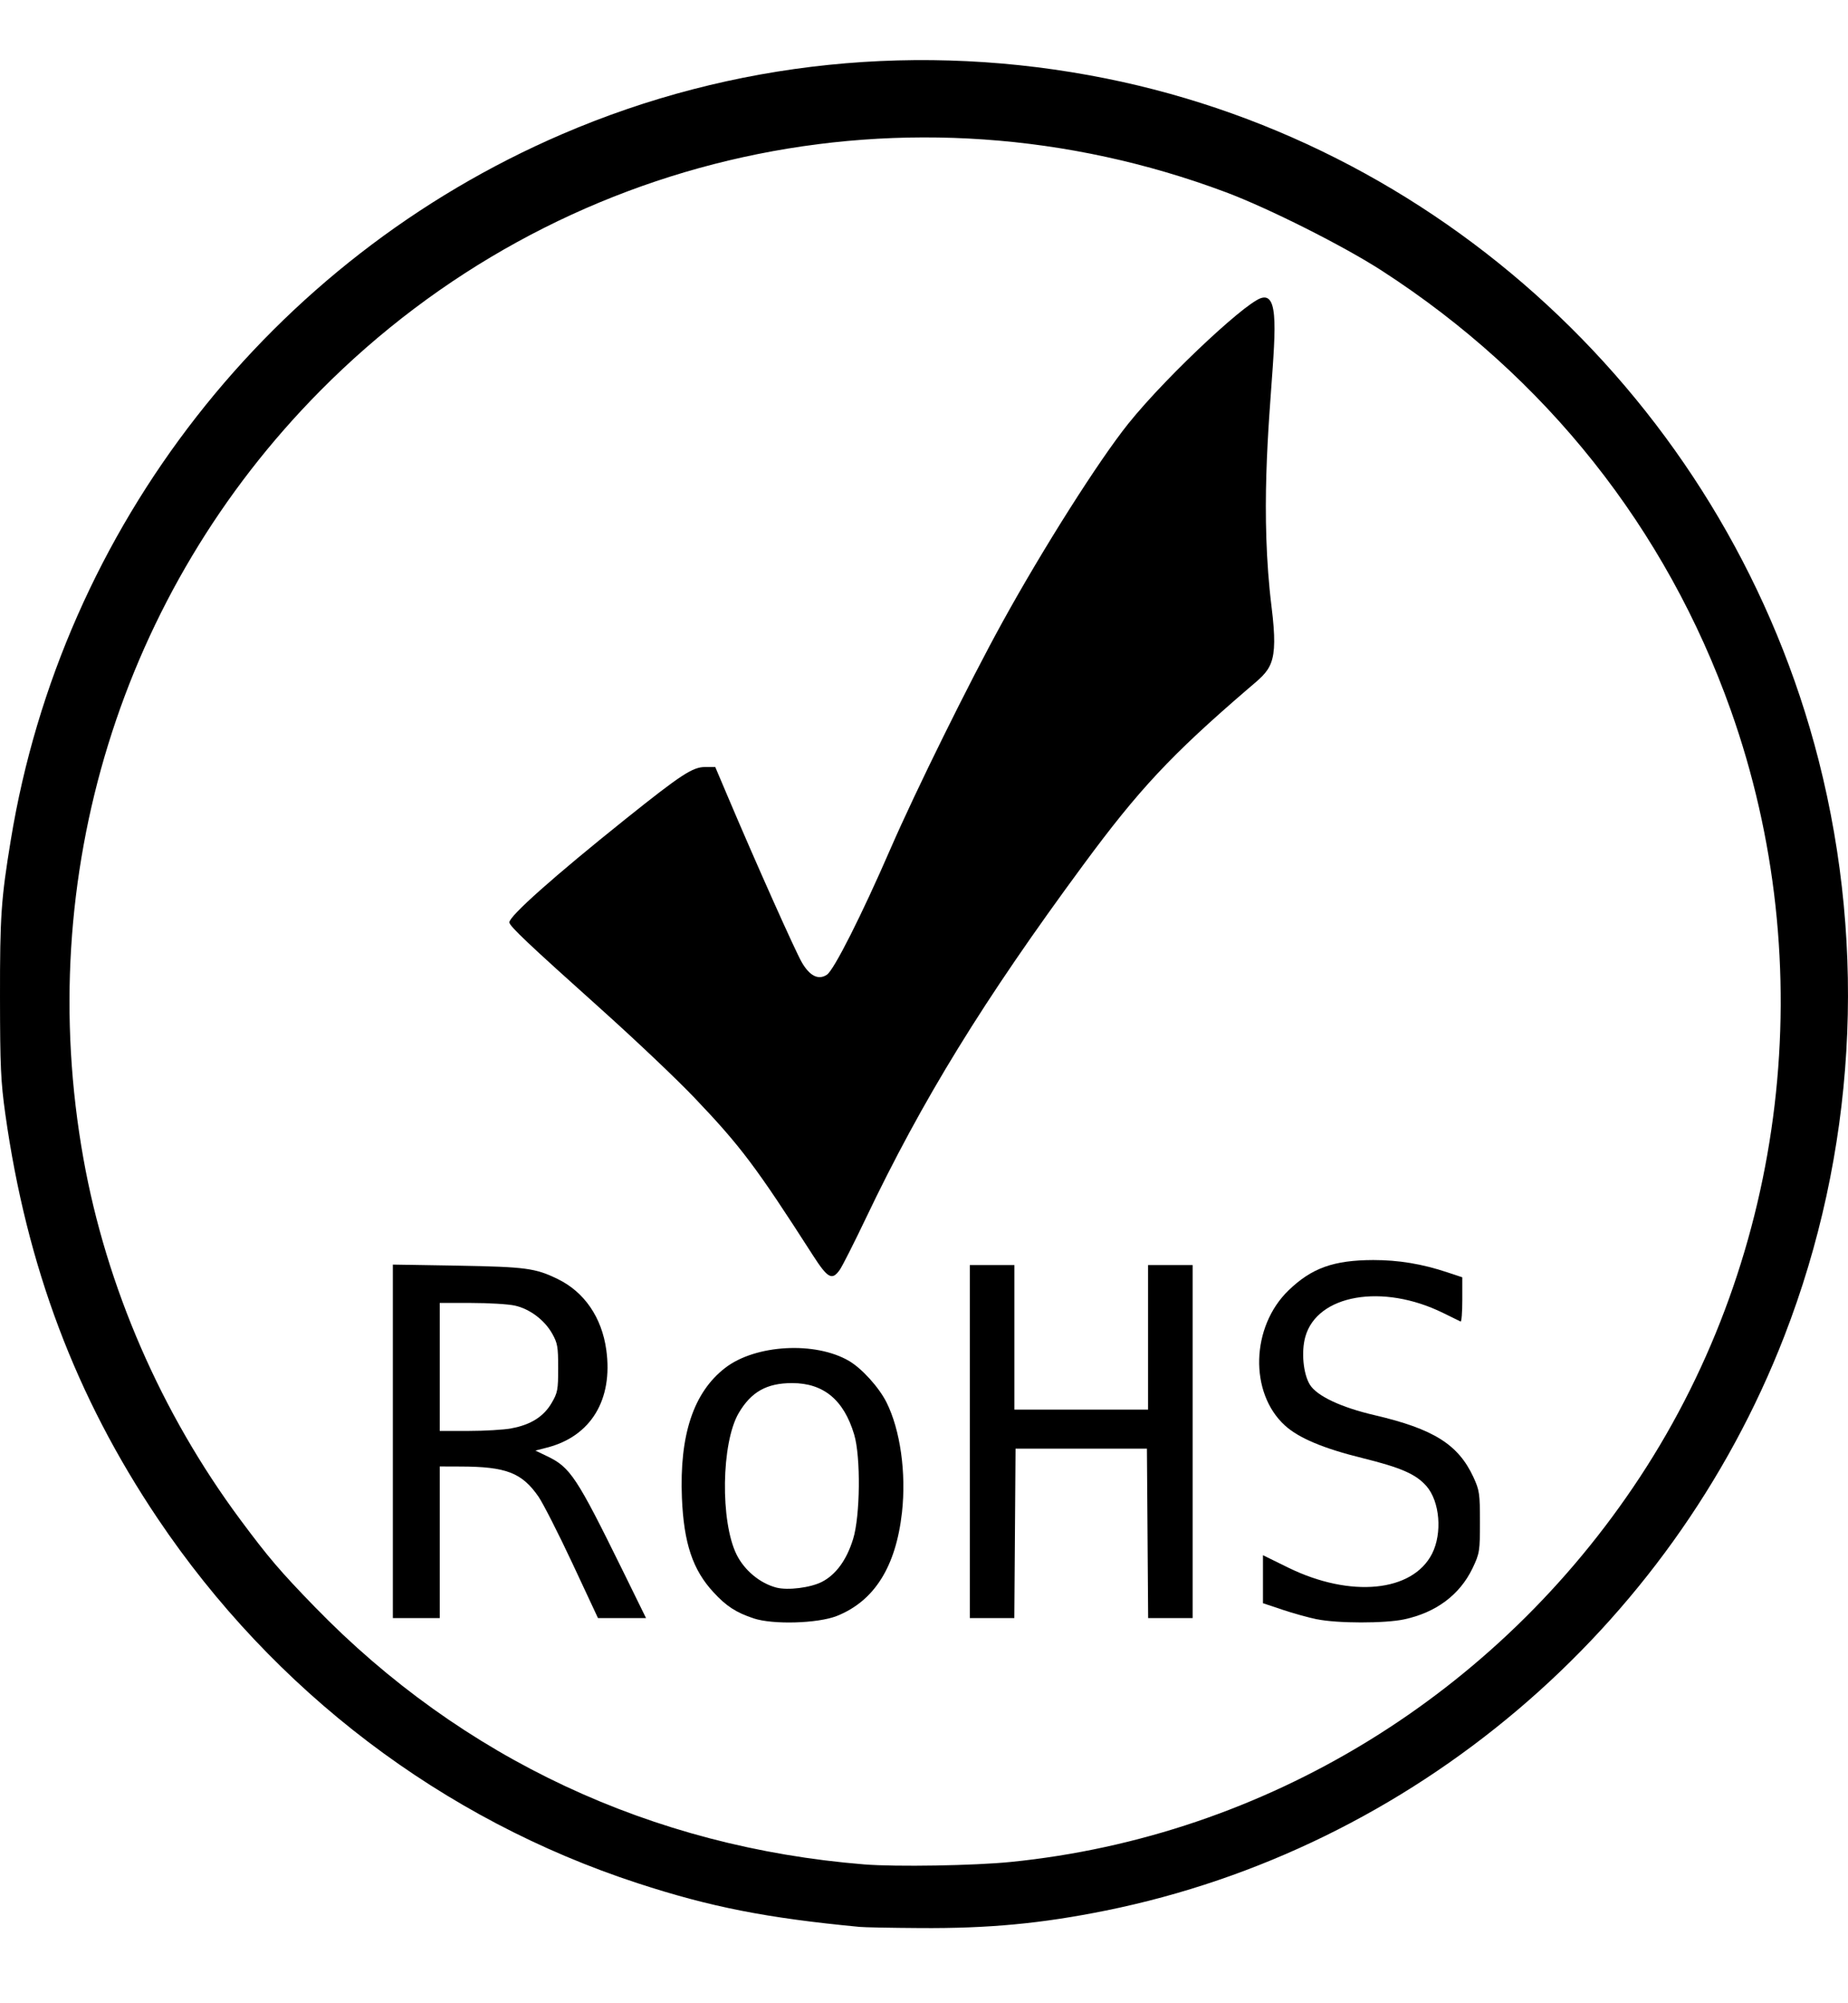 <svg width="24" height="26" viewBox="0 0 24 26" fill="none" xmlns="http://www.w3.org/2000/svg">
<g clip-path="url(#clip0_720_13659)">
<path d="M10.555 16.289C9.821 15.146 9.619 14.877 9.022 14.251C8.796 14.013 8.247 13.493 7.803 13.095C6.861 12.251 6.615 12.019 6.615 11.971C6.615 11.889 7.193 11.375 8.123 10.631C8.846 10.053 8.995 9.955 9.158 9.955H9.289L9.449 10.332C9.81 11.185 10.33 12.348 10.413 12.49C10.516 12.668 10.629 12.724 10.739 12.651C10.83 12.591 11.19 11.879 11.565 11.016C11.893 10.262 12.589 8.854 13.016 8.08C13.548 7.114 14.27 5.977 14.653 5.499C15.177 4.846 16.314 3.8 16.393 3.878C16.404 3.89 16.128 4.057 16.186 4.002C16.962 3.278 16.216 5.466 16.514 7.879C16.609 8.644 16.504 8.686 16.208 8.94C15.211 9.797 14.792 10.244 14.066 11.229C12.772 12.983 11.979 14.272 11.239 15.824C11.089 16.138 10.939 16.434 10.906 16.481C10.806 16.623 10.75 16.593 10.555 16.289L10.555 16.289Z" fill="black"/>
<path d="M11.163 25.009C9.955 24.894 9.227 24.751 8.281 24.442C5.745 23.614 3.556 21.951 2.048 19.709C0.983 18.125 0.347 16.437 0.069 14.459C0.01 14.037 0.001 13.841 4.33752e-05 12.944C-0.001 11.894 0.014 11.67 0.14 10.904C0.805 6.841 3.518 3.369 7.298 1.742C9.514 0.788 11.965 0.537 14.362 1.018C18.85 1.92 22.475 5.386 23.619 9.869C24.25 12.344 24.094 14.969 23.173 17.342C21.693 21.154 18.34 23.992 14.362 24.797C13.526 24.966 12.836 25.031 11.94 25.024C11.571 25.022 11.222 25.015 11.163 25.009V25.009ZM13.128 24.166C16.436 23.834 19.439 21.998 21.298 19.171C23.212 16.262 23.654 12.525 22.477 9.216C21.639 6.858 20.076 4.89 17.95 3.516C17.455 3.195 16.47 2.7 15.915 2.493C11.809 0.957 7.242 1.959 4.158 5.073C1.57 7.685 0.43 11.378 1.083 15.035C1.381 16.703 2.094 18.342 3.122 19.725C3.487 20.216 3.638 20.393 4.091 20.859C6.002 22.823 8.462 23.975 11.224 24.198C11.637 24.231 12.653 24.214 13.128 24.166Z" fill="black"/>
<path d="M5.102 18.707V16.413L5.947 16.427C6.833 16.443 6.953 16.459 7.246 16.602C7.59 16.77 7.816 17.1 7.874 17.521C7.963 18.168 7.673 18.644 7.101 18.789L6.953 18.827L7.107 18.901C7.406 19.044 7.489 19.169 8.084 20.378L8.39 21.001H7.766L7.435 20.293C7.253 19.904 7.054 19.514 6.994 19.426C6.778 19.114 6.573 19.035 5.977 19.034L5.711 19.033V21.001H5.102V18.707V18.707ZM6.642 18.538C6.892 18.493 7.062 18.385 7.164 18.209C7.242 18.077 7.249 18.037 7.249 17.757C7.249 17.476 7.24 17.433 7.173 17.312C7.073 17.133 6.879 16.987 6.685 16.945C6.6 16.926 6.346 16.911 6.12 16.911H5.711V18.572H6.086C6.292 18.572 6.542 18.557 6.642 18.539V18.538Z" fill="black"/>
<path d="M9.788 21.005C9.56 20.929 9.434 20.848 9.267 20.667C8.996 20.375 8.881 20.03 8.856 19.441C8.823 18.623 9.007 18.07 9.419 17.753C9.812 17.45 10.589 17.407 11.027 17.664C11.194 17.762 11.415 18.006 11.513 18.201C11.692 18.559 11.771 19.117 11.714 19.63C11.635 20.335 11.355 20.78 10.867 20.974C10.619 21.071 10.038 21.088 9.788 21.005H9.788ZM10.676 20.53C10.857 20.436 10.995 20.247 11.079 19.976C11.172 19.678 11.18 18.907 11.093 18.618C10.958 18.168 10.695 17.951 10.287 17.951C9.957 17.951 9.755 18.065 9.593 18.341C9.367 18.729 9.353 19.749 9.567 20.179C9.669 20.382 9.869 20.549 10.082 20.605C10.231 20.644 10.527 20.607 10.676 20.53Z" fill="black"/>
<path d="M12.595 18.71V16.419H13.174V18.295H14.91V16.419H15.489V21.001H14.911L14.903 19.902L14.895 18.802H13.189L13.181 19.902L13.173 21.001H12.595V18.71H12.595Z" fill="black"/>
<path d="M17.103 21.017C16.994 20.994 16.792 20.939 16.654 20.892L16.402 20.808V20.185L16.73 20.346C17.538 20.742 18.346 20.664 18.599 20.164C18.733 19.898 18.699 19.488 18.526 19.289C18.389 19.133 18.198 19.049 17.693 18.924C17.186 18.799 16.866 18.664 16.687 18.501C16.222 18.077 16.246 17.218 16.735 16.747C17.036 16.457 17.319 16.356 17.834 16.354C18.165 16.354 18.469 16.404 18.801 16.515L18.991 16.578V16.87C18.991 17.031 18.981 17.158 18.969 17.152C18.956 17.146 18.854 17.096 18.742 17.041C17.957 16.654 17.105 16.801 16.952 17.351C16.898 17.545 16.925 17.831 17.011 17.971C17.101 18.118 17.415 18.266 17.854 18.368C18.617 18.546 18.938 18.747 19.135 19.171C19.214 19.344 19.22 19.382 19.22 19.755C19.22 20.129 19.217 20.161 19.122 20.358C18.956 20.701 18.648 20.93 18.234 21.018C17.984 21.071 17.371 21.071 17.103 21.016V21.017Z" fill="black"/>
</g>
<defs>
<clipPath id="clip0_720_13659">
<rect width="24" height="24.245" fill="white" transform="translate(0 0.78)"/>
</clipPath>
</defs>
</svg>
